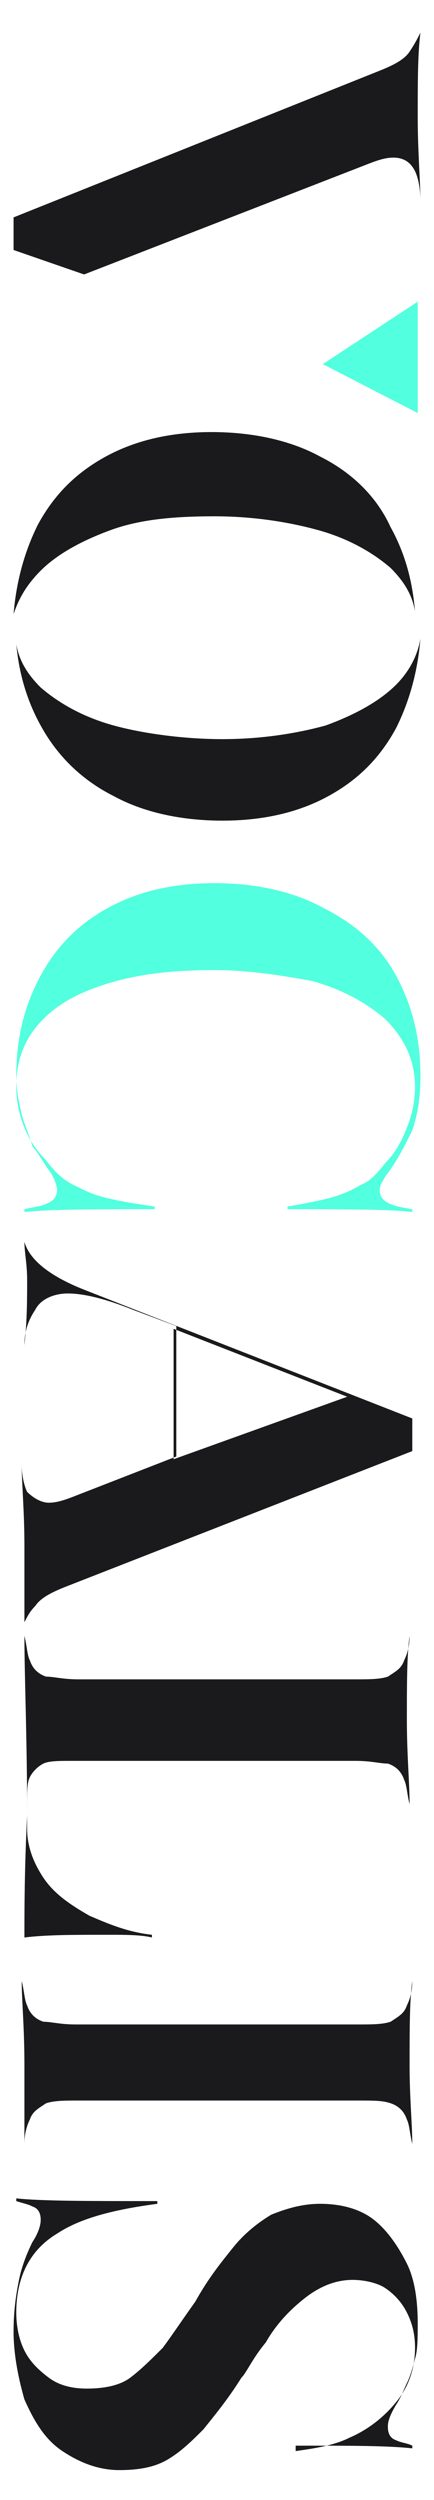 <?xml version="1.0" encoding="utf-8"?>
<!-- Generator: Adobe Illustrator 23.0.4, SVG Export Plug-In . SVG Version: 6.00 Build 0)  -->
<svg version="1.1" id="Layer_1" xmlns="http://www.w3.org/2000/svg" xmlns:xlink="http://www.w3.org/1999/xlink" x="0px" y="0px"
	 viewBox="0 0 16 92" style="enable-background:new 0 0 16 92;" xml:space="preserve">
<style type="text/css">
	.st0{fill:#1A1A1D;}
	.st1{fill:#52FFDE;}
</style>
<g>
	<path class="st0" d="M11.8,16.8c-1.1-0.6-2.5-0.9-4-0.9c-1.5,0-2.8,0.3-3.9,0.9S2,18.2,1.4,19.3c-0.5,1-0.8,2.1-0.9,3.3
		C0.7,22,1,21.5,1.5,21c0.6-0.6,1.5-1.1,2.6-1.5C5.2,19.1,6.5,19,7.9,19c1.4,0,2.7,0.2,3.8,0.5c1.1,0.3,2,0.8,2.7,1.4
		c0.5,0.5,0.8,1,0.9,1.6c-0.1-1.2-0.4-2.2-0.9-3.1C13.9,18.3,13,17.4,11.8,16.8z"/>
	<path class="st0" d="M4.2,29.3c1.1,0.6,2.5,0.9,4,0.9c1.5,0,2.8-0.3,3.9-0.9c1.1-0.6,1.9-1.4,2.5-2.5c0.5-1,0.8-2.1,0.9-3.3
		c-0.1,0.6-0.4,1.2-0.9,1.7c-0.6,0.6-1.5,1.1-2.6,1.5c-1.1,0.3-2.4,0.5-3.8,0.5S5.3,27,4.2,26.7c-1.1-0.3-2-0.8-2.7-1.4
		c-0.5-0.5-0.8-1-0.9-1.6c0.1,1.1,0.4,2.1,0.9,3C2.1,27.8,3,28.7,4.2,29.3z"/>
</g>
<path class="st1" d="M1.9,43.2c0.1,0.2,0.2,0.4,0.2,0.6S2,44.2,1.7,44.3c-0.2,0.1-0.4,0.1-0.8,0.2v0.1c1-0.1,2.6-0.1,4.8-0.1v-0.1
	C5,44.3,4.4,44.2,4,44.1c-0.5-0.1-0.9-0.3-1.3-0.5s-0.7-0.5-1-0.9c-0.3-0.3-0.6-0.7-0.8-1.2c-0.2-0.5-0.3-1-0.3-1.5
	c0-1,0.3-1.8,1-2.5c0.7-0.7,1.6-1.1,2.7-1.4c1.1-0.3,2.3-0.4,3.6-0.4s2.5,0.2,3.6,0.4c1.1,0.3,2,0.8,2.7,1.4
	c0.7,0.7,1.1,1.5,1.1,2.5c0,0.5-0.1,1-0.3,1.5s-0.4,0.9-0.8,1.3c-0.3,0.4-0.6,0.7-0.9,0.8c-0.3,0.2-0.8,0.4-1.2,0.5
	c-0.4,0.1-0.9,0.2-1.5,0.3v0.1c2.1,0,3.7,0,4.6,0.1v-0.1c-0.6-0.1-1.2-0.2-1.2-0.7c0-0.2,0.1-0.3,0.2-0.5c0.4-0.5,0.7-1.1,1-1.7
	c0.2-0.6,0.3-1.2,0.3-2c0-1.4-0.3-2.6-0.9-3.7c-0.6-1.1-1.5-1.9-2.7-2.5c-1.1-0.6-2.5-0.9-4-0.9c-1.5,0-2.8,0.3-3.9,0.9
	c-1.1,0.6-1.9,1.4-2.5,2.5c-0.6,1.1-0.9,2.3-0.9,3.7c0,0.5,0.1,1,0.2,1.4c0.1,0.4,0.3,0.8,0.4,1.2C1.4,42.4,1.6,42.8,1.9,43.2z"/>
<path class="st0" d="M0.9,59.7L0.9,59.7c0.1-0.2,0.2-0.4,0.4-0.6c0.2-0.3,0.6-0.5,1.1-0.7l12.8-5c0-0.3,0-0.8,0-1.2l-12-4.7
	c-1.3-0.5-2.1-1.1-2.3-1.8h0c0,0.4,0.1,0.8,0.1,1.4c0,0.7,0,1.5-0.1,2.4l0,0c0-0.6,0.2-1,0.4-1.3c0.2-0.4,0.7-0.6,1.2-0.6
	c0.6,0,1.4,0.2,2.4,0.6l1.6,0.6v4.8L2.9,55c-0.5,0.2-0.8,0.3-1.1,0.3c-0.3,0-0.6-0.2-0.8-0.4c-0.1-0.2-0.2-0.6-0.2-1l0,0
	c0,0.7,0.1,1.7,0.1,3C0.9,57.9,0.9,58.9,0.9,59.7z M6.4,48.9l6.4,2.5l-6.4,2.3V48.9z"/>
<path class="st0" d="M0.9,71.3c0.8-0.1,1.8-0.1,3.1-0.1c0.6,0,1.2,0,1.6,0.1v-0.1c-0.9-0.1-1.6-0.4-2.3-0.7
	c-0.7-0.4-1.3-0.8-1.7-1.4c-0.4-0.6-0.6-1.2-0.6-1.8v-1c0-0.4,0-0.7,0.1-0.9c0.1-0.2,0.3-0.4,0.5-0.5c0.2-0.1,0.6-0.1,1-0.1h10.5
	c0.6,0,0.9,0.1,1.2,0.1c0.3,0.1,0.5,0.3,0.6,0.6c0.1,0.2,0.1,0.5,0.2,0.9l0,0c0-0.8-0.1-1.8-0.1-3.1c0-1.3,0-2.4,0.1-3.1l0,0
	c0,0.4-0.1,0.7-0.2,0.9c-0.1,0.3-0.3,0.4-0.6,0.6c-0.3,0.1-0.7,0.1-1.2,0.1H2.9c-0.6,0-0.9-0.1-1.2-0.1c-0.3-0.1-0.5-0.3-0.6-0.6
	c-0.1-0.2-0.1-0.5-0.2-0.9l0,0C0.9,61.7,1,64,1,66.8C0.9,68.8,0.9,70.3,0.9,71.3z"/>
<path class="st0" d="M0.9,78.9L0.9,78.9c0-0.4,0.1-0.7,0.2-0.9c0.1-0.3,0.3-0.4,0.6-0.6c0.3-0.1,0.7-0.1,1.2-0.1h10.3
	c0.6,0,0.9,0,1.2,0.1c0.3,0.1,0.5,0.3,0.6,0.6c0.1,0.2,0.1,0.5,0.2,0.9l0,0c0-0.7-0.1-1.7-0.1-2.9c0-1.3,0-2.4,0.1-3.1l0,0
	c0,0.4-0.1,0.7-0.2,0.9c-0.1,0.3-0.3,0.4-0.6,0.6c-0.3,0.1-0.7,0.1-1.2,0.1H2.8c-0.6,0-0.9-0.1-1.2-0.1c-0.3-0.1-0.5-0.3-0.6-0.6
	c-0.1-0.2-0.1-0.5-0.2-0.9l0,0c0,0.7,0.1,1.7,0.1,3.1C0.9,77.2,0.9,78.2,0.9,78.9z"/>
<path class="st0" d="M2.3,90.2c0.6,0.4,1.3,0.7,2.1,0.7c0.7,0,1.3-0.1,1.8-0.4c0.5-0.3,0.9-0.7,1.3-1.1c0.4-0.5,0.9-1.1,1.4-1.9
	c0.2-0.2,0.4-0.7,0.9-1.3c0.4-0.7,0.9-1.2,1.4-1.6c0.5-0.4,1.1-0.7,1.8-0.7c0.4,0,0.9,0.1,1.2,0.3c0.3,0.2,0.6,0.5,0.8,0.9
	c0.2,0.4,0.3,0.8,0.3,1.3c0,0.7-0.2,1.4-0.7,2c-0.4,0.5-1,1-1.7,1.3c-0.6,0.3-1.3,0.4-2,0.5V90c2,0,3.4,0,4.3,0.1V90
	c-0.2-0.1-0.4-0.1-0.6-0.2c-0.3-0.1-0.3-0.4-0.3-0.5s0-0.3,0.3-0.8c0.2-0.3,0.3-0.6,0.4-0.8c0.1-0.2,0.2-0.5,0.3-0.9
	c0.1-0.3,0.1-0.8,0.1-1.3c0-0.8-0.1-1.6-0.4-2.2s-0.7-1.2-1.2-1.6c-0.5-0.4-1.2-0.6-2-0.6c-0.7,0-1.3,0.2-1.8,0.4
	c-0.5,0.3-1,0.7-1.4,1.2c-0.4,0.5-0.9,1.1-1.4,2c-0.5,0.7-0.9,1.3-1.2,1.7c-0.4,0.4-0.8,0.8-1.2,1.1c-0.4,0.3-1,0.4-1.6,0.4
	c-0.5,0-1-0.1-1.4-0.4s-0.7-0.6-0.9-1s-0.3-0.9-0.3-1.4c0-1.3,0.5-2.3,1.5-2.9c0.9-0.6,2.2-0.9,3.7-1.1v-0.1c-2.5,0-4.3,0-5.2-0.1
	v0.1c0.3,0.1,0.4,0.1,0.6,0.2c0.3,0.1,0.3,0.4,0.3,0.5c0,0.2-0.1,0.5-0.3,0.8c-0.2,0.4-0.4,0.9-0.5,1.4c-0.1,0.5-0.2,1.1-0.2,1.9
	c0,0.9,0.2,1.8,0.4,2.5C1.3,89.2,1.7,89.8,2.3,90.2z"/>
<path class="st0" d="M15.5,1.2L15.5,1.2c-0.1,0.2-0.2,0.4-0.4,0.7c-0.2,0.3-0.6,0.5-1.1,0.7L0.5,8c0,0.2,0,0.3,0,0.6
	c0,0.3,0,0.4,0,0.6l2.6,0.9l10.3-4c0.5-0.2,0.8-0.3,1.1-0.3c0.5,0,0.7,0.3,0.8,0.5c0.1,0.2,0.2,0.6,0.2,1.1l0,0
	c0-0.7-0.1-1.8-0.1-3.1C15.4,3,15.4,2,15.5,1.2z"/>
<polygon class="st1" points="11.9,13.4 15.4,11.1 15.4,15.2 "/>
</svg>

